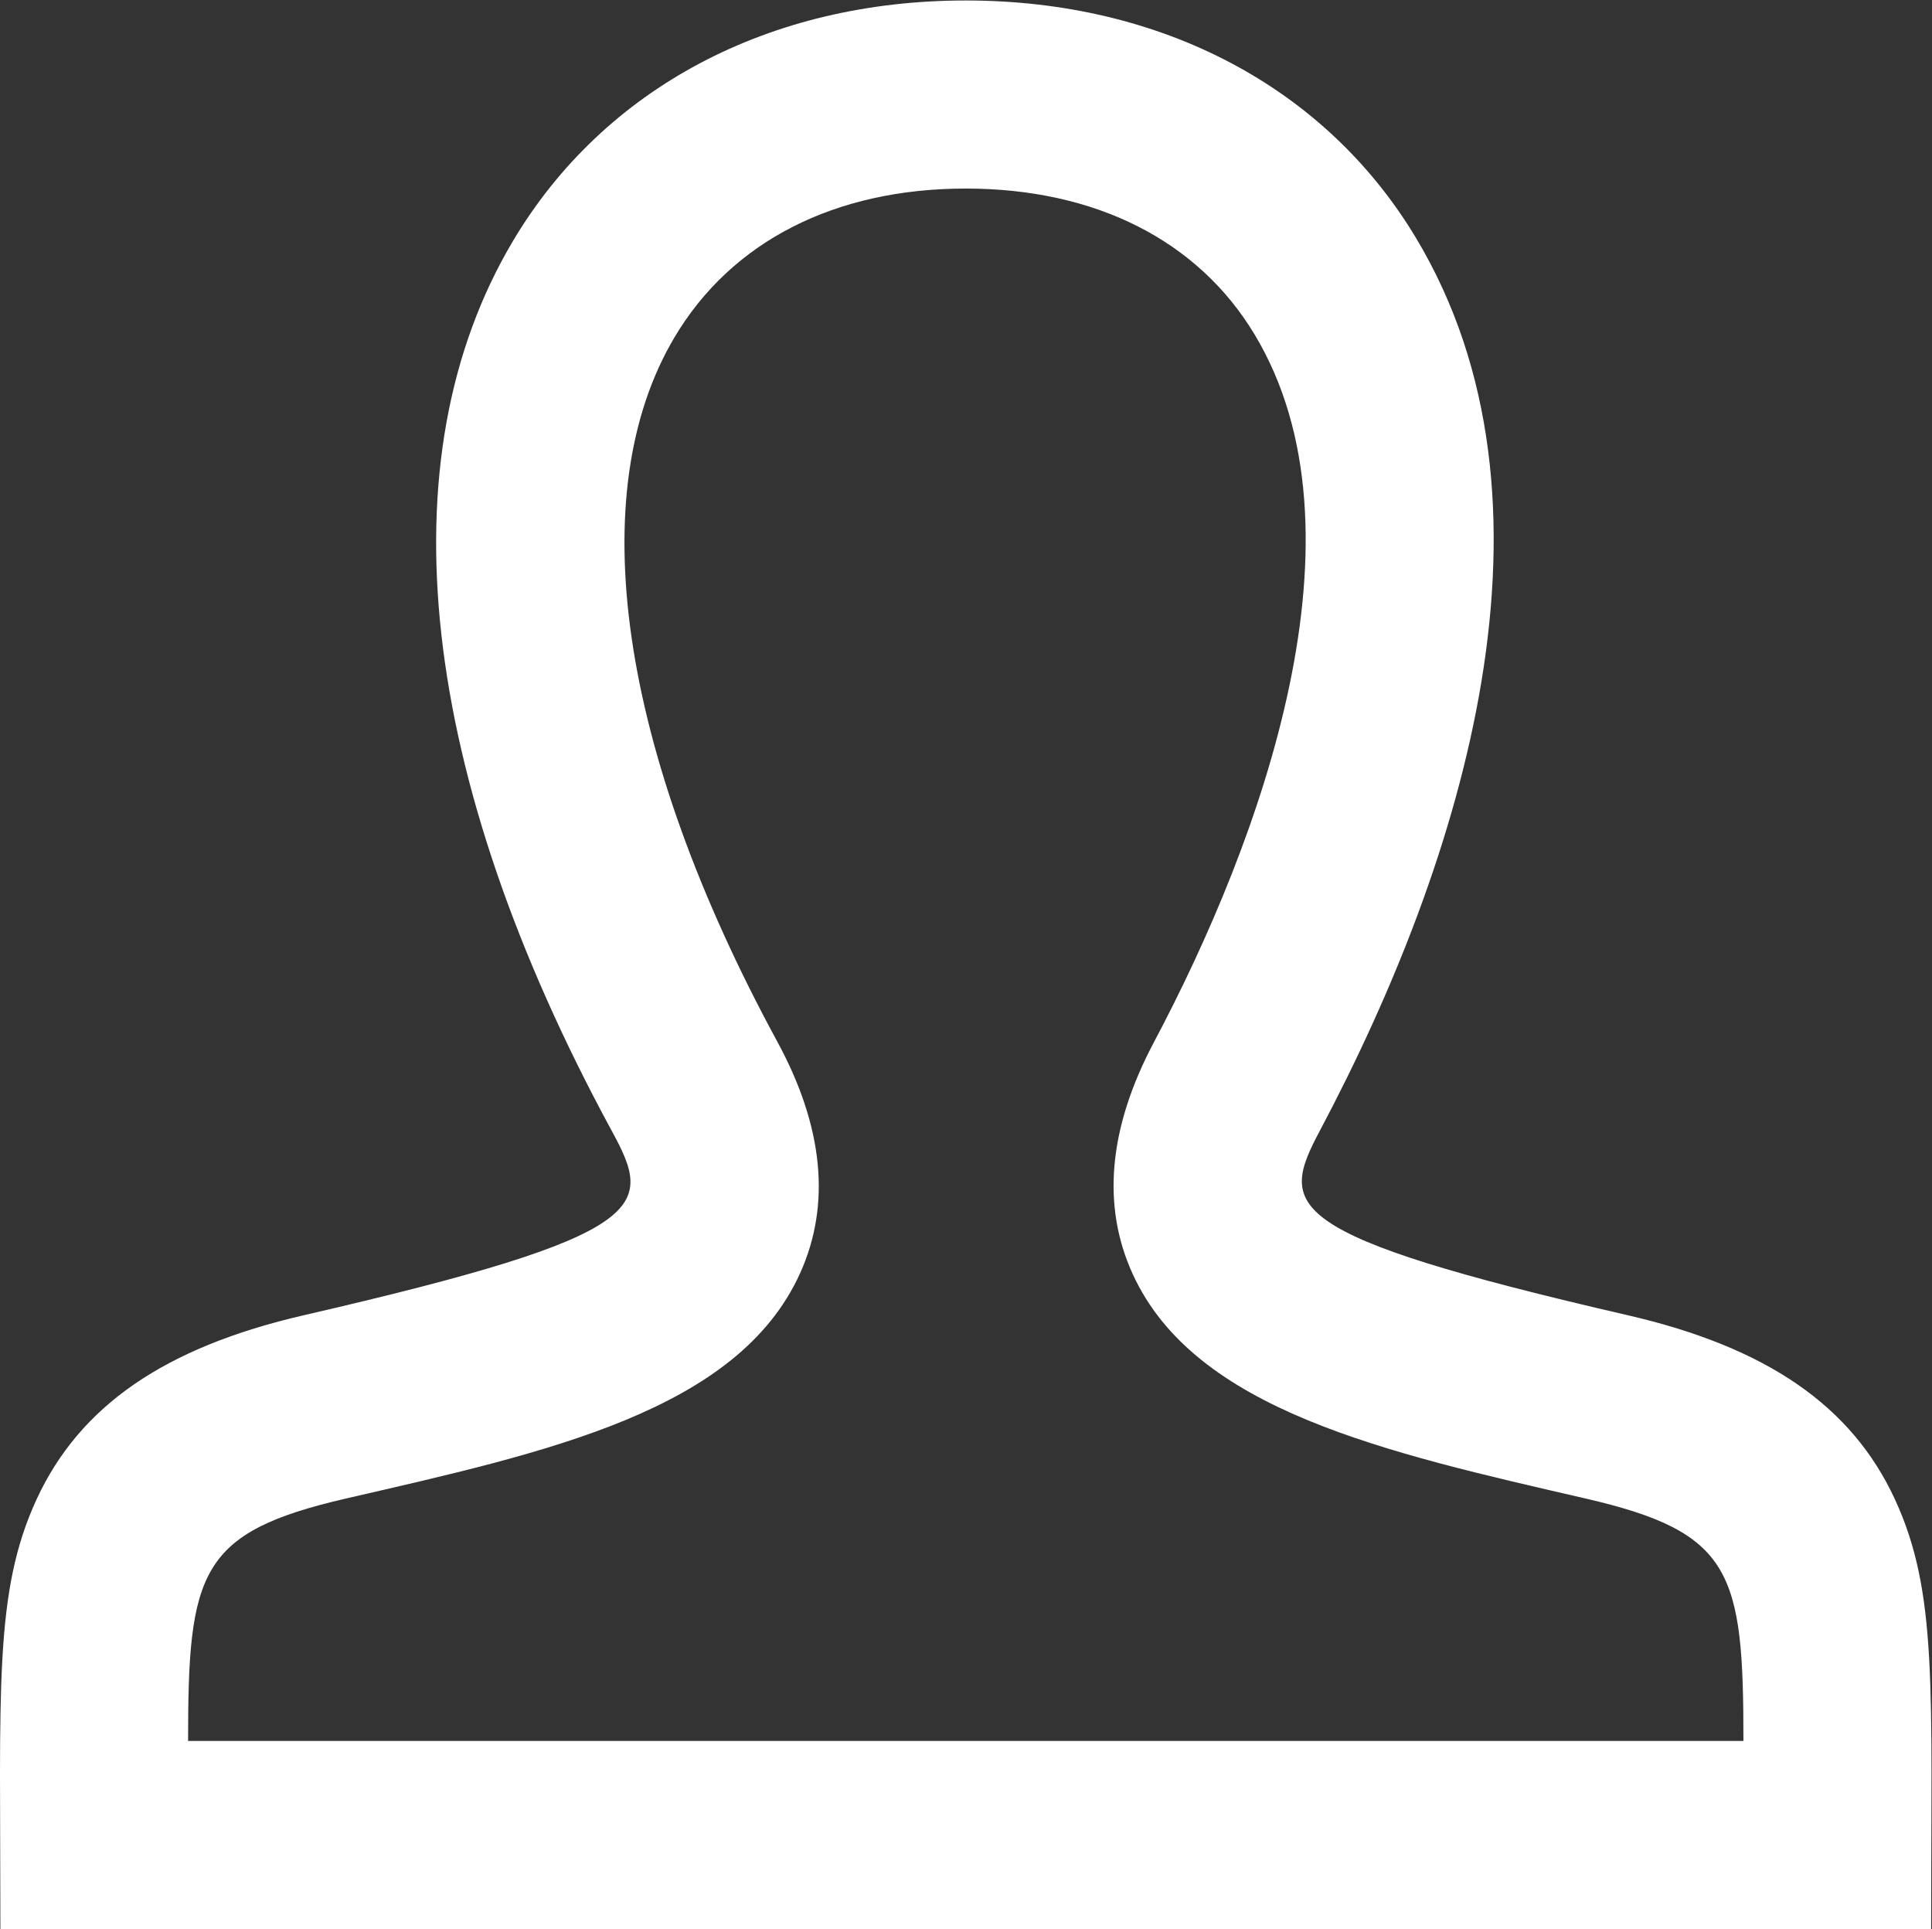 <?xml version="1.0" encoding="UTF-8" standalone="no"?>
<svg
   xmlns:dc="http://purl.org/dc/elements/1.1/"
   xmlns:cc="http://creativecommons.org/ns#"
   xmlns:rdf="http://www.w3.org/1999/02/22-rdf-syntax-ns#"
   xmlns:svg="http://www.w3.org/2000/svg"
   xmlns="http://www.w3.org/2000/svg"
   viewBox="0 0 131.051 130.844"
   height="130.844"
   width="131.051"
   xml:space="preserve"
   id="svg2"
   version="1.1"><rect x="0" y="0" width="131.051" height="130.844" fill="#333333" stroke="none"/><defs
     id="defs6"><clipPath
       id="clipPath18"
       clipPathUnits="userSpaceOnUse"><path
         id="path16"
         d="M 0,98.133 H 98.289 V 0 H 0 Z" /></clipPath></defs><g
     transform="matrix(1.333,0,0,-1.333,0,130.844)"
     id="g10"><g
       id="g12"><g
         clip-path="url(#clipPath18)"
         id="g14"><g
           transform="translate(9.571,9.57)"
           id="g20"><path
             id="path22"
             style="fill:#ffffff;fill-opacity:1;fill-rule:nonzero;stroke:none"
             d="m 0,0 h 79.146 c 0.005,8.606 -0.567,10.615 -8.037,12.338 -10.186,2.348 -19.874,4.483 -23.044,11.429 -1.587,3.475 -1.225,7.438 1.079,11.78 5.52,10.406 11.167,25.982 5.127,36.022 -2.88,4.786 -8.1,7.424 -14.697,7.424 -6.654,0 -11.916,-2.685 -14.816,-7.559 C 20.027,63.48 21.931,50.415 29.982,35.587 32.33,31.265 32.722,27.303 31.148,23.812 27.975,16.774 18.241,14.688 8.039,12.338 0.568,10.615 -0.003,8.606 0,0 M 88.698,-9.57 H -9.551 c 0,12.189 -0.347,17.123 1.84,21.861 2.199,4.761 6.519,7.739 13.599,9.372 17.825,4.107 17.775,5.509 15.684,9.358 -9.844,18.129 -11.634,34.219 -5.039,45.305 4.627,7.778 13.025,12.237 23.041,12.237 9.941,0 18.286,-4.396 22.897,-12.061 C 70.553,63.066 64.942,44.91 57.597,31.062 55.537,27.18 55.49,25.763 73.259,21.663 80.338,20.03 84.66,17.052 86.857,12.291 89.038,7.568 88.698,2.771 88.698,-9.57" /></g></g></g></g></svg>